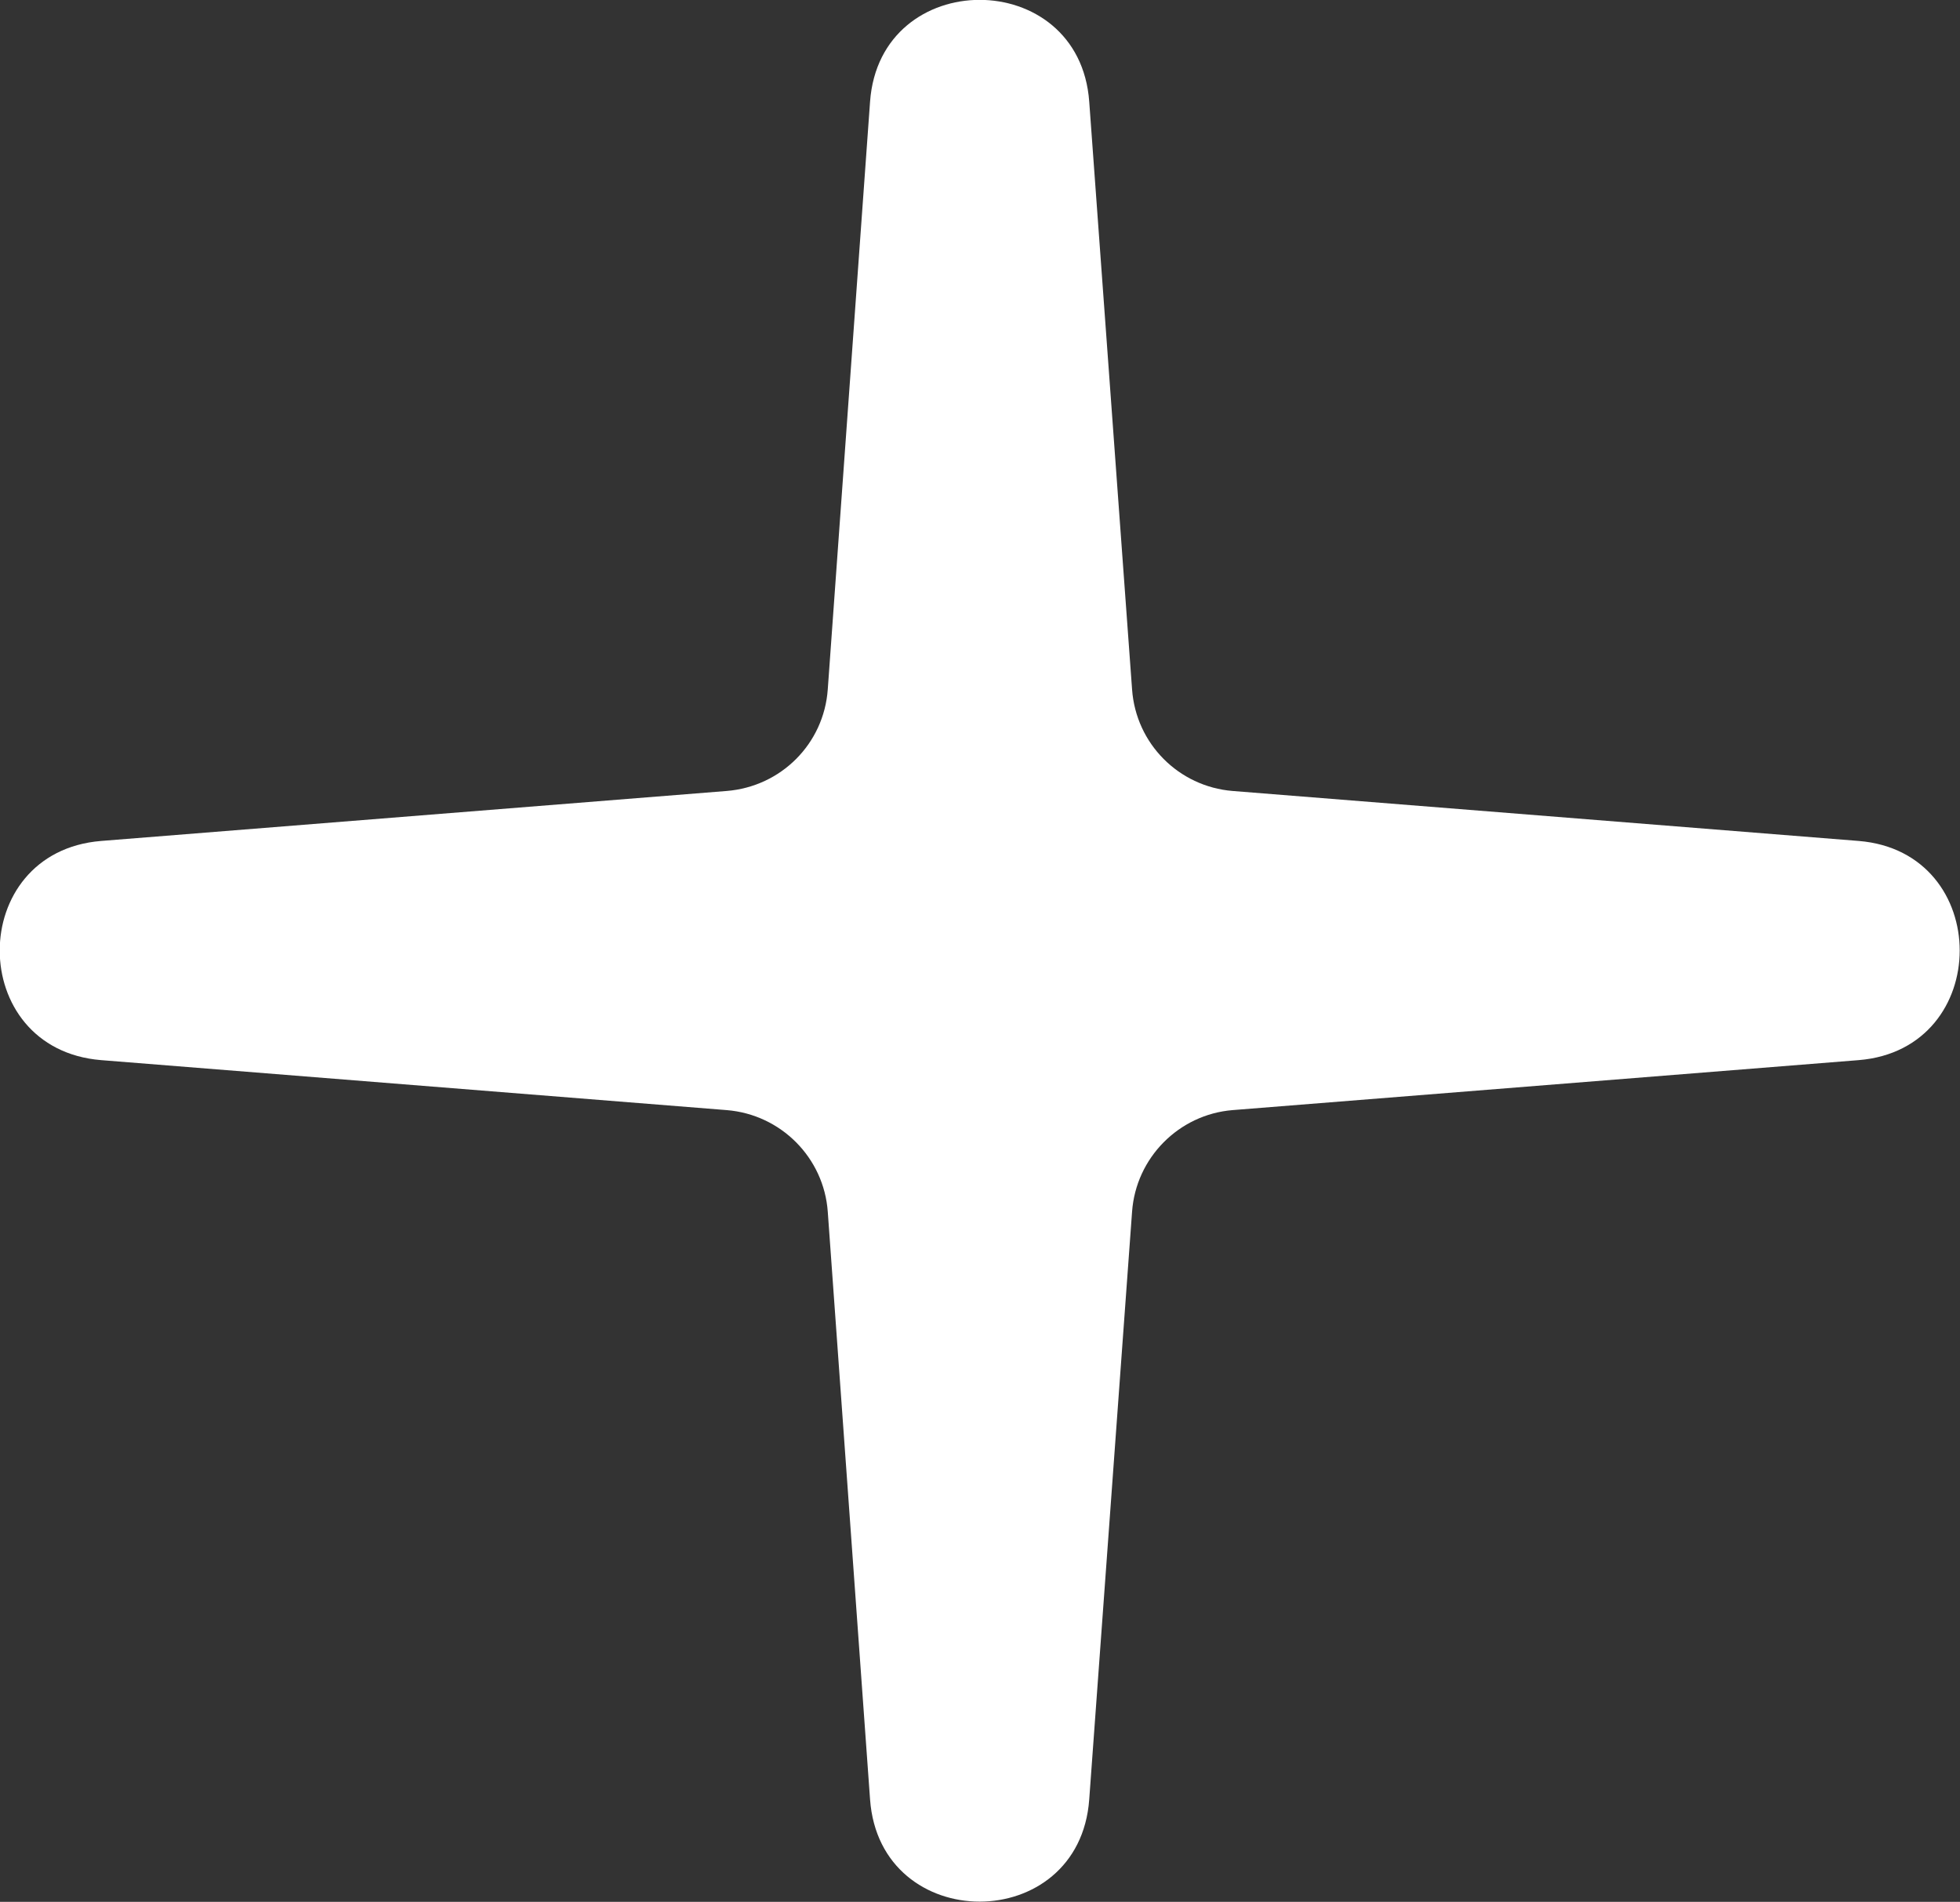 <?xml version="1.0" encoding="UTF-8"?> <svg xmlns="http://www.w3.org/2000/svg" xmlns:xlink="http://www.w3.org/1999/xlink" width="35.683" height="34.624" viewBox="0 0 35.683 34.624" fill="none"><rect x="0" y="0" width="35.683" height="34.624" fill="#333333" stroke="none"/><desc> Created with Pixso. </desc><defs></defs><path id="Звезда 1" d="M15.84 1.85L15.07 12.55C15 13.54 14.22 14.32 13.23 14.4L1.84 15.31C-0.62 15.51 -0.62 19.1 1.84 19.3L13.23 20.21C14.22 20.29 15 21.08 15.07 22.06L15.84 32.76C16.02 35.24 19.65 35.24 19.83 32.76L20.61 22.06C20.68 21.08 21.46 20.29 22.44 20.21L33.84 19.3C36.29 19.1 36.29 15.51 33.84 15.31L22.44 14.4C21.46 14.32 20.68 13.54 20.61 12.55L19.83 1.85C19.65 -0.62 16.02 -0.62 15.84 1.85Z" fill="#FFFFFF" fill-opacity="1" fill-rule="evenodd"></path></svg> 